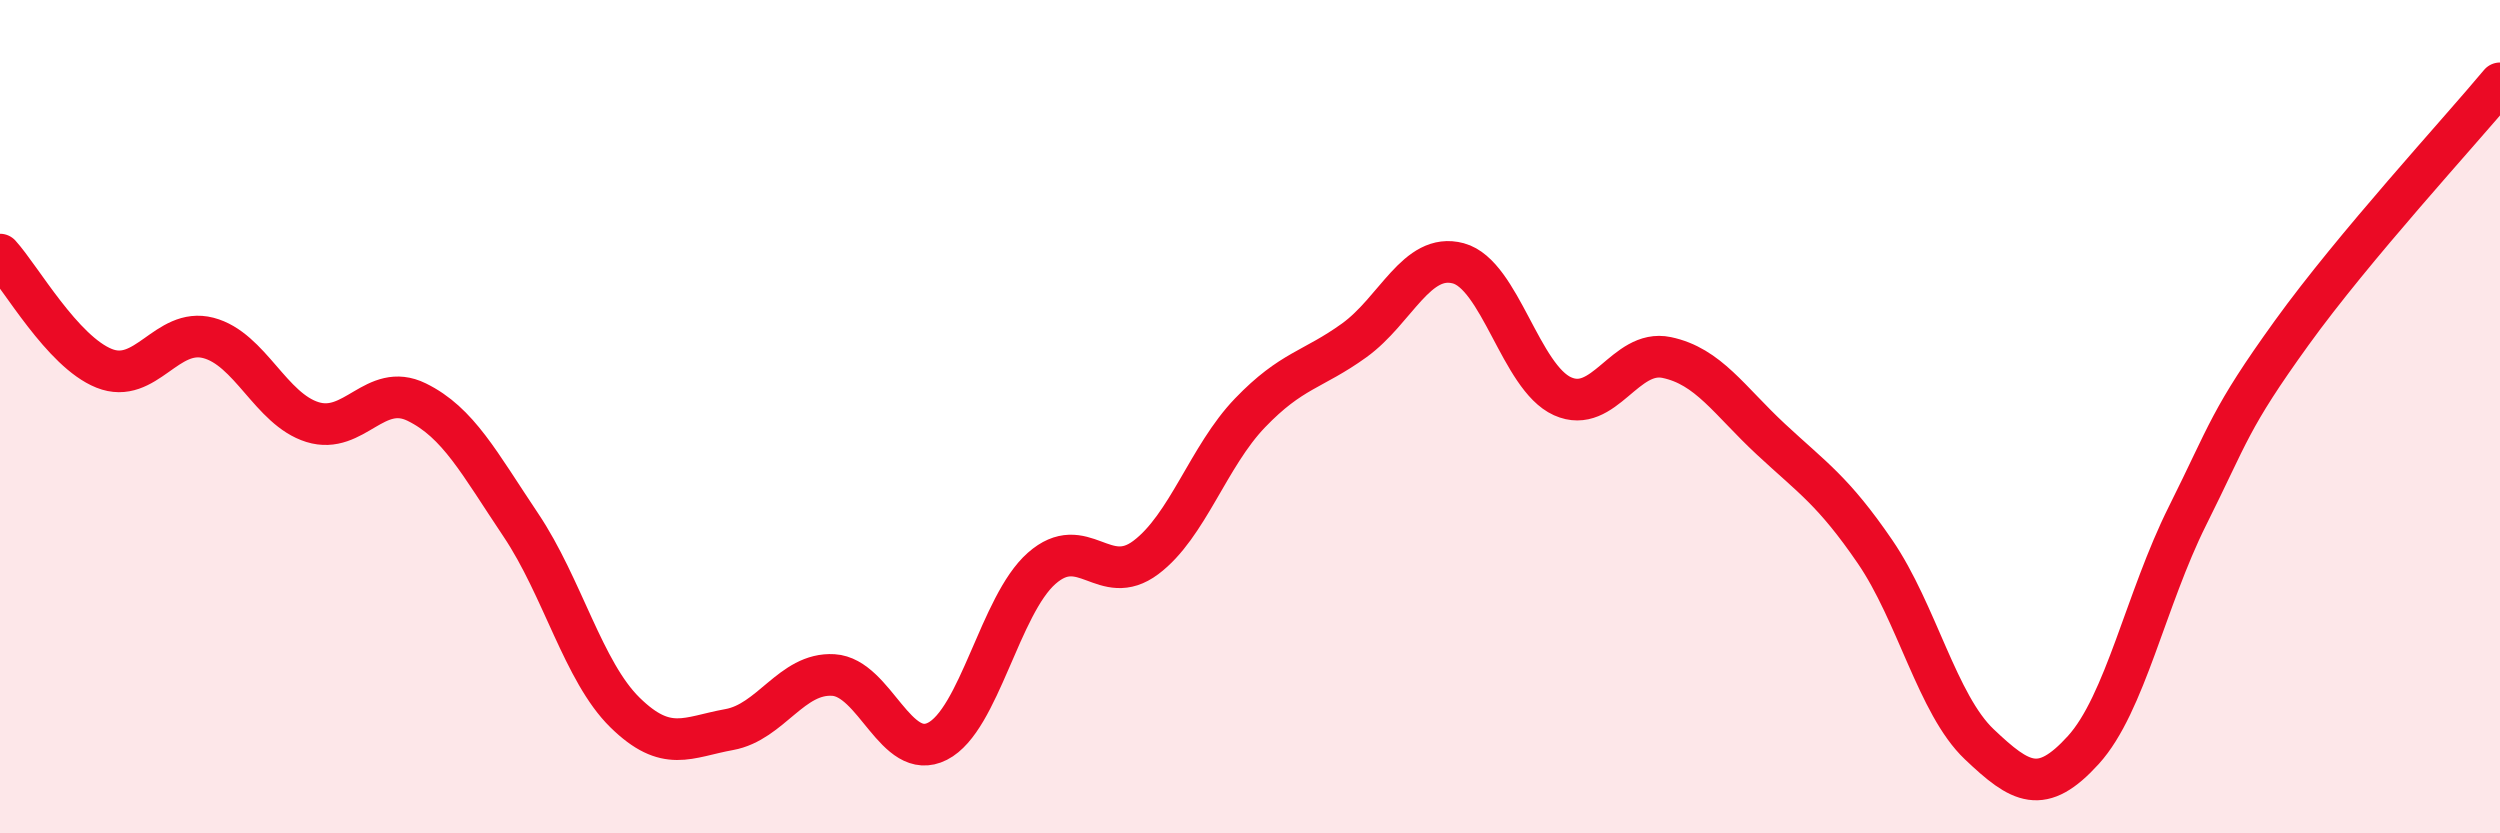 
    <svg width="60" height="20" viewBox="0 0 60 20" xmlns="http://www.w3.org/2000/svg">
      <path
        d="M 0,6.11 C 0.5,6.66 1.5,8.44 2.5,8.84 C 3.5,9.24 4,7.85 5,8.11 C 6,8.37 6.5,9.82 7.5,10.13 C 8.5,10.44 9,9.16 10,9.65 C 11,10.14 11.5,11.11 12.5,12.6 C 13.5,14.09 14,16.12 15,17.1 C 16,18.08 16.5,17.69 17.5,17.51 C 18.5,17.33 19,16.14 20,16.2 C 21,16.26 21.5,18.3 22.5,17.79 C 23.5,17.28 24,14.52 25,13.64 C 26,12.76 26.5,14.13 27.5,13.38 C 28.5,12.63 29,10.95 30,9.91 C 31,8.87 31.5,8.89 32.5,8.17 C 33.5,7.45 34,6.05 35,6.32 C 36,6.59 36.5,9.06 37.5,9.51 C 38.5,9.96 39,8.37 40,8.58 C 41,8.79 41.5,9.61 42.5,10.54 C 43.5,11.47 44,11.78 45,13.24 C 46,14.7 46.5,16.91 47.5,17.86 C 48.5,18.81 49,19.1 50,18 C 51,16.9 51.5,14.38 52.5,12.38 C 53.5,10.38 53.5,10.07 55,7.99 C 56.5,5.91 59,3.2 60,2L60 20L0 20Z"
        fill="#EB0A25"
        opacity="0.1"
        stroke-linecap="round"
        stroke-linejoin="round"
      />
      <path
        d="M 0,6.11 C 0.5,6.66 1.5,8.44 2.5,8.84 C 3.5,9.24 4,7.85 5,8.11 C 6,8.37 6.5,9.82 7.5,10.13 C 8.5,10.44 9,9.16 10,9.65 C 11,10.14 11.5,11.11 12.5,12.6 C 13.5,14.09 14,16.12 15,17.1 C 16,18.08 16.5,17.69 17.5,17.51 C 18.5,17.33 19,16.14 20,16.2 C 21,16.26 21.5,18.3 22.5,17.79 C 23.5,17.28 24,14.52 25,13.64 C 26,12.76 26.5,14.13 27.5,13.38 C 28.5,12.63 29,10.95 30,9.91 C 31,8.87 31.5,8.89 32.5,8.17 C 33.5,7.45 34,6.05 35,6.32 C 36,6.59 36.5,9.06 37.5,9.51 C 38.5,9.96 39,8.37 40,8.58 C 41,8.79 41.5,9.61 42.5,10.54 C 43.5,11.47 44,11.78 45,13.24 C 46,14.7 46.5,16.91 47.5,17.86 C 48.5,18.81 49,19.1 50,18 C 51,16.9 51.5,14.38 52.5,12.38 C 53.5,10.38 53.5,10.07 55,7.99 C 56.5,5.91 59,3.2 60,2"
        stroke="#EB0A25"
        stroke-width="1"
        fill="none"
        stroke-linecap="round"
        stroke-linejoin="round"
      />
    </svg>
  